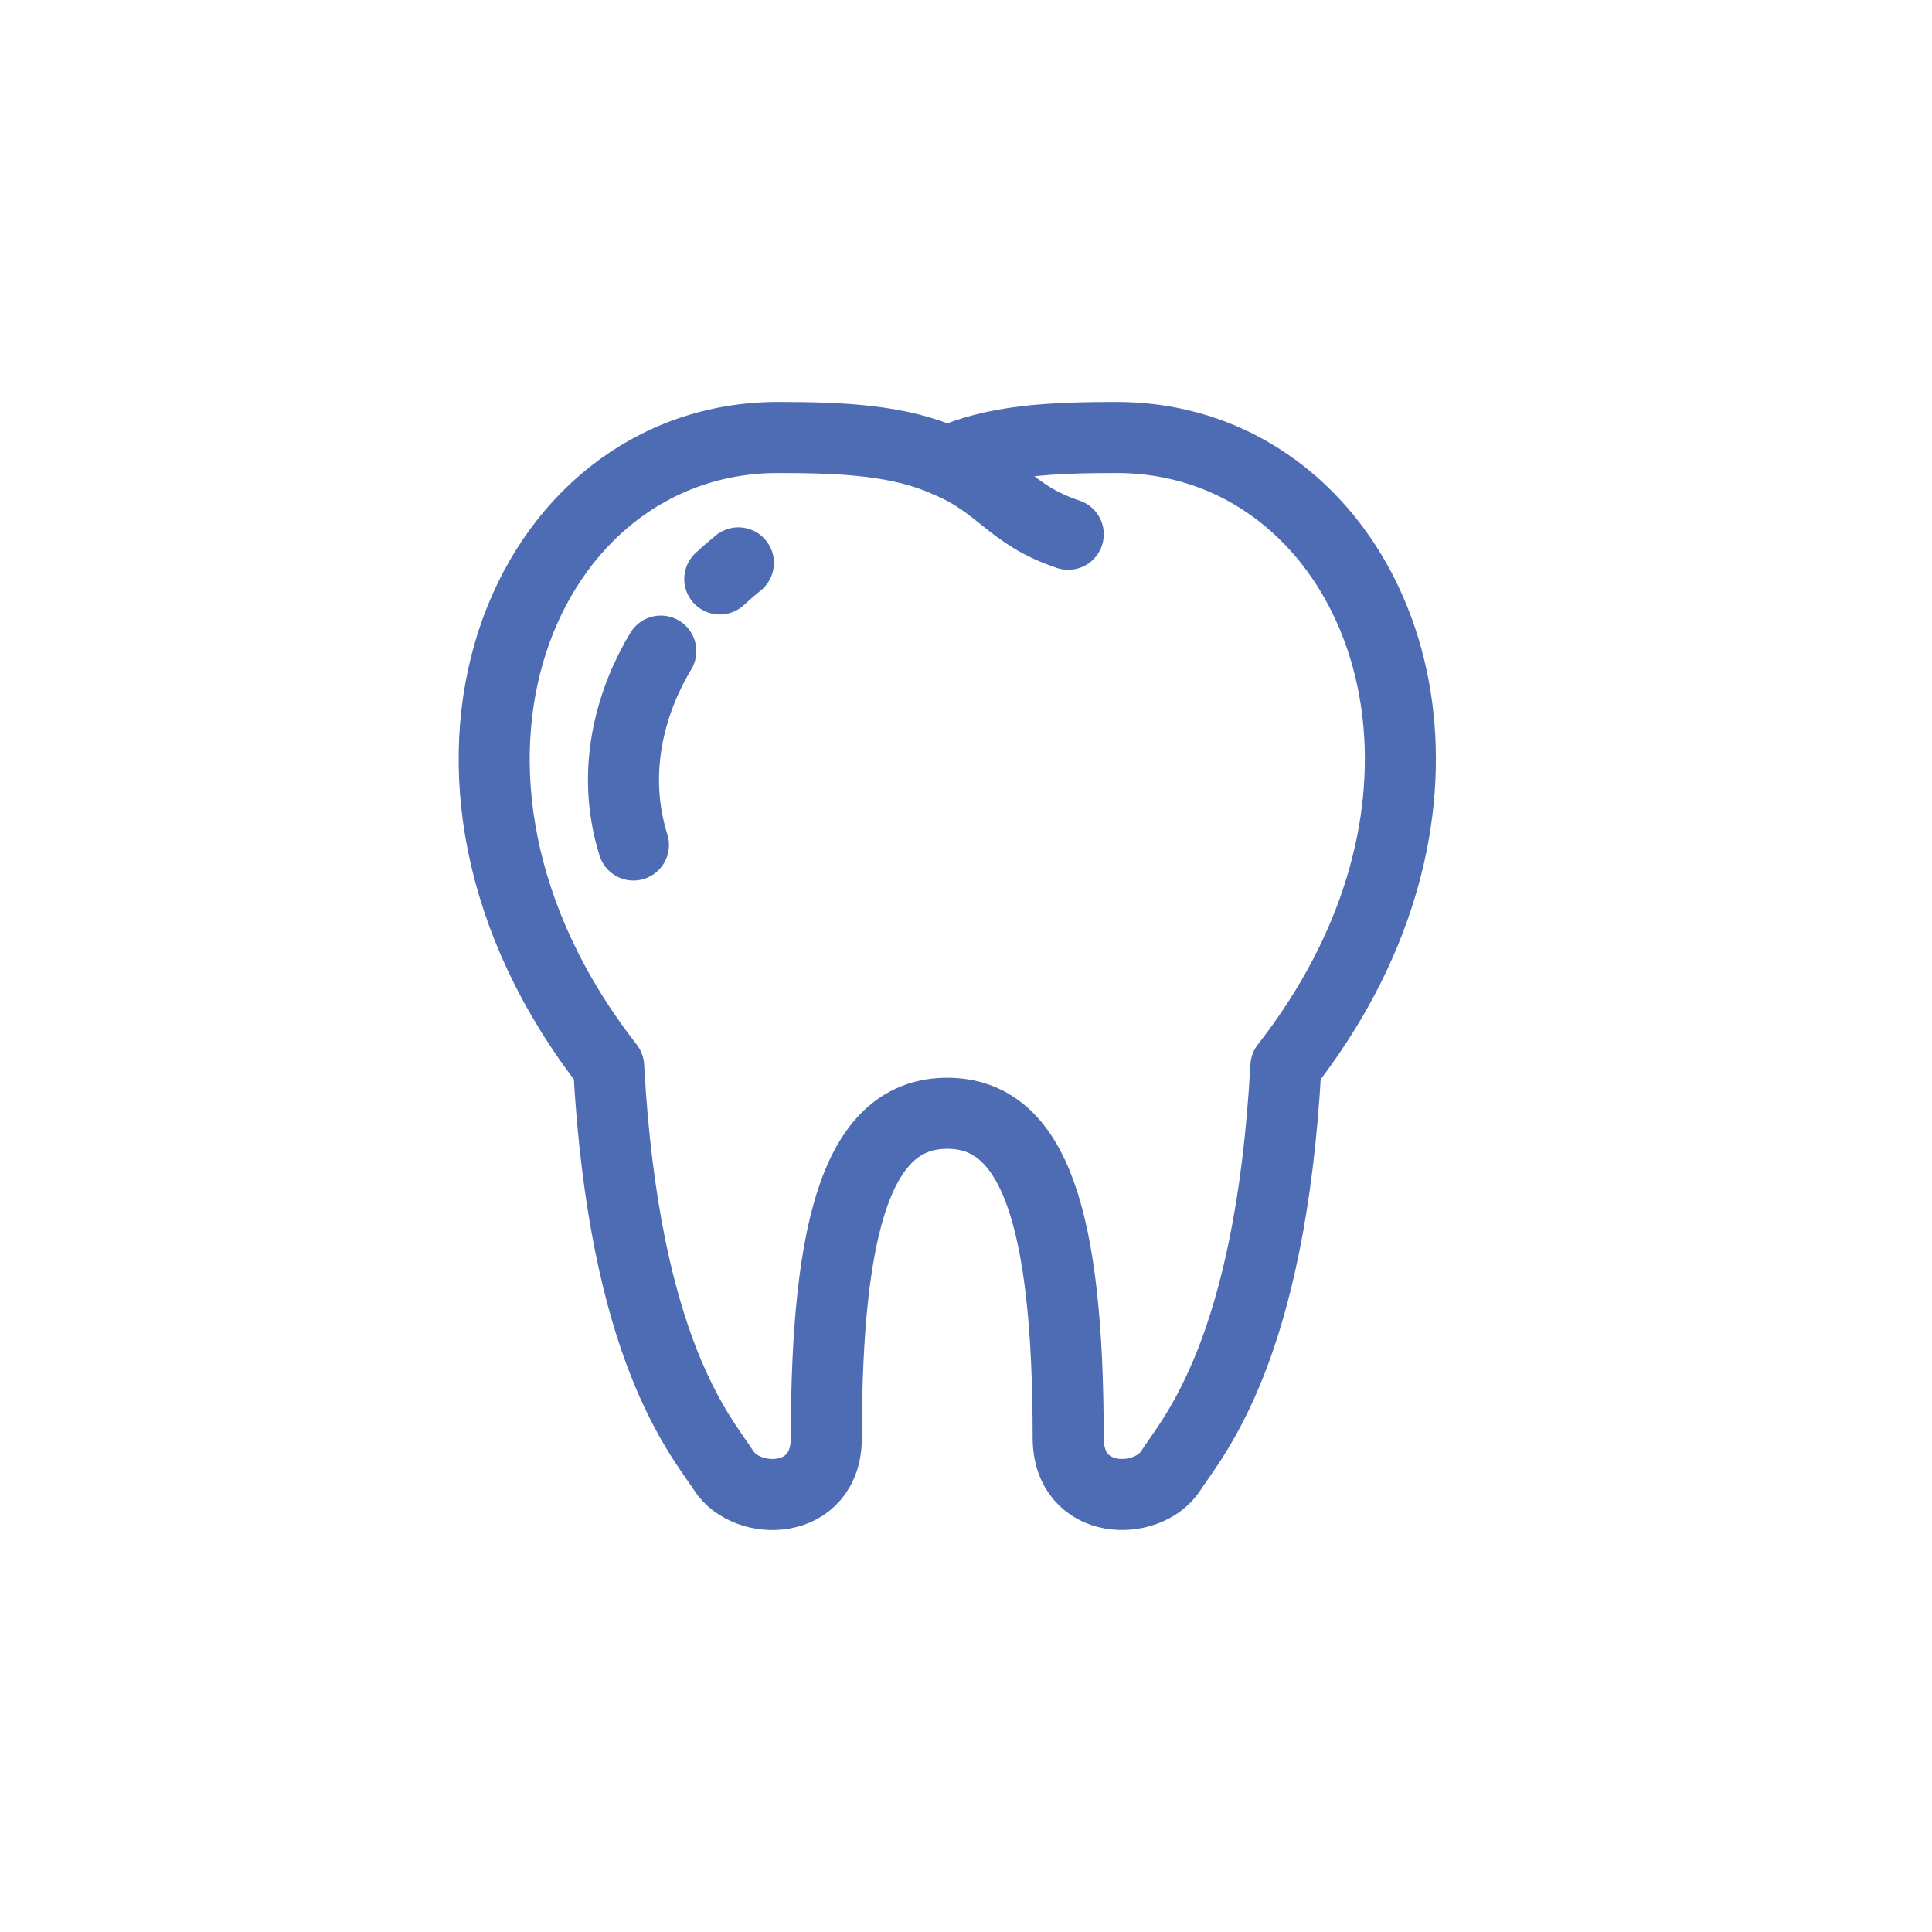 <?xml version="1.0" encoding="UTF-8"?><svg xmlns="http://www.w3.org/2000/svg" viewBox="0 0 407.91 407.91"><defs><style>.cls-1,.cls-2{fill:none;}.cls-2{stroke:#4e6cb3;stroke-linecap:round;stroke-linejoin:round;stroke-width:15px;}</style></defs><g id="Layer_1"><g><rect class="cls-1" x="-303.51" y="23.5" width="407.63" height="407.63"/><rect class="cls-1" x="-99.69" y="23.5" width="203.81" height="203.81"/><rect class="cls-1" x="-99.69" y="23.5" width="203.81" height="203.81"/><rect class="cls-1" x="-99.69" y="125.41" width="101.91" height="101.91"/><rect class="cls-1" x="2.21" y="23.5" width="101.91" height="101.91"/><rect class="cls-1" x="-48.74" y="125.41" width="50.95" height="50.95"/><rect class="cls-1" x="2.21" y="74.46" width="50.95" height="50.95"/><rect class="cls-1" x="53.17" y="23.5" width="50.95" height="50.95"/><rect class="cls-1" x="2.21" y="176.36" width="50.95" height="50.95"/><rect class="cls-1" x="53.17" y="125.41" width="50.95" height="50.95"/><rect class="cls-1" x="-48.74" y="23.5" width="50.95" height="50.95"/><rect class="cls-1" x="-99.69" y="227.32" width="203.81" height="203.81"/><rect class="cls-1" x="-99.69" y="329.22" width="101.91" height="101.91"/><rect class="cls-1" x="2.21" y="227.32" width="101.91" height="101.91"/><rect class="cls-1" x="-48.74" y="329.22" width="50.95" height="50.95"/><rect class="cls-1" x="2.21" y="278.27" width="50.95" height="50.95"/><rect class="cls-1" x="53.17" y="227.32" width="50.95" height="50.95"/><rect class="cls-1" x="2.21" y="380.18" width="50.95" height="50.95"/><rect class="cls-1" x="53.17" y="329.22" width="50.95" height="50.95"/><rect class="cls-1" x="-48.74" y="227.32" width="50.95" height="50.95"/></g><g><rect class="cls-1" x="227.3" y="23.5" width="407.63" height="407.63"/><rect class="cls-1" x="227.3" y="227.32" width="203.81" height="203.81"/><rect class="cls-1" x="227.3" y="329.22" width="101.91" height="101.91"/><rect class="cls-1" x="329.21" y="227.32" width="101.91" height="101.91"/><rect class="cls-1" x="227.3" y="380.18" width="50.95" height="50.95"/><rect class="cls-1" x="278.25" y="329.22" width="50.95" height="50.95"/><rect class="cls-1" x="329.21" y="278.27" width="50.95" height="50.95"/><rect class="cls-1" x="380.16" y="227.32" width="50.95" height="50.95"/><rect class="cls-1" x="329.21" y="380.18" width="50.95" height="50.95"/><rect class="cls-1" x="380.16" y="329.22" width="50.95" height="50.95"/><rect class="cls-1" x="227.3" y="278.27" width="50.95" height="50.95"/><rect class="cls-1" x="278.25" y="227.32" width="50.95" height="50.95"/><rect class="cls-1" x="227.3" y="23.5" width="203.81" height="203.81"/><rect class="cls-1" x="227.3" y="125.41" width="101.91" height="101.91"/><rect class="cls-1" x="329.21" y="23.5" width="101.91" height="101.91"/><rect class="cls-1" x="227.3" y="176.36" width="50.95" height="50.95"/><rect class="cls-1" x="278.25" y="125.41" width="50.95" height="50.95"/><rect class="cls-1" x="329.21" y="74.46" width="50.95" height="50.95"/><rect class="cls-1" x="380.16" y="23.5" width="50.95" height="50.95"/><rect class="cls-1" x="329.21" y="176.36" width="50.95" height="50.95"/><rect class="cls-1" x="380.16" y="125.41" width="50.95" height="50.95"/><rect class="cls-1" x="227.3" y="74.46" width="50.95" height="50.95"/><rect class="cls-1" x="278.25" y="23.5" width="50.95" height="50.95"/></g></g><g id="Layer_3"><g><g><path class="cls-2" d="M264.38,100.03c-8.35-4.9-18.03-7.66-28.62-7.66-14.12,0-25.77,.63-35.75,5.11-9.97-4.48-21.63-5.11-35.75-5.11-53.7,0-84.03,70.95-35.75,132.77,3.27,60.21,19.7,78.21,24.29,85.36,4.92,7.65,21.67,7.54,21.67-6.93,0-45.99,7.06-68.52,25.53-68.52s25.53,22.53,25.53,68.52c0,14.46,16.75,14.57,21.67,6.93,4.59-7.14,21.02-25.15,24.29-85.36,38.77-49.63,26.86-105.15-7.13-125.11"/><path class="cls-2" d="M200.01,97.48c11.6,4.89,13.09,11.17,25.53,15.32"/></g><g><path class="cls-2" d="M151.97,122.24c1.26-1.17,2.57-2.3,3.93-3.4"/><path class="cls-2" d="M133.74,178.41c-5.11-16.34,0-31.4,5.78-40.94"/></g></g></g></svg>